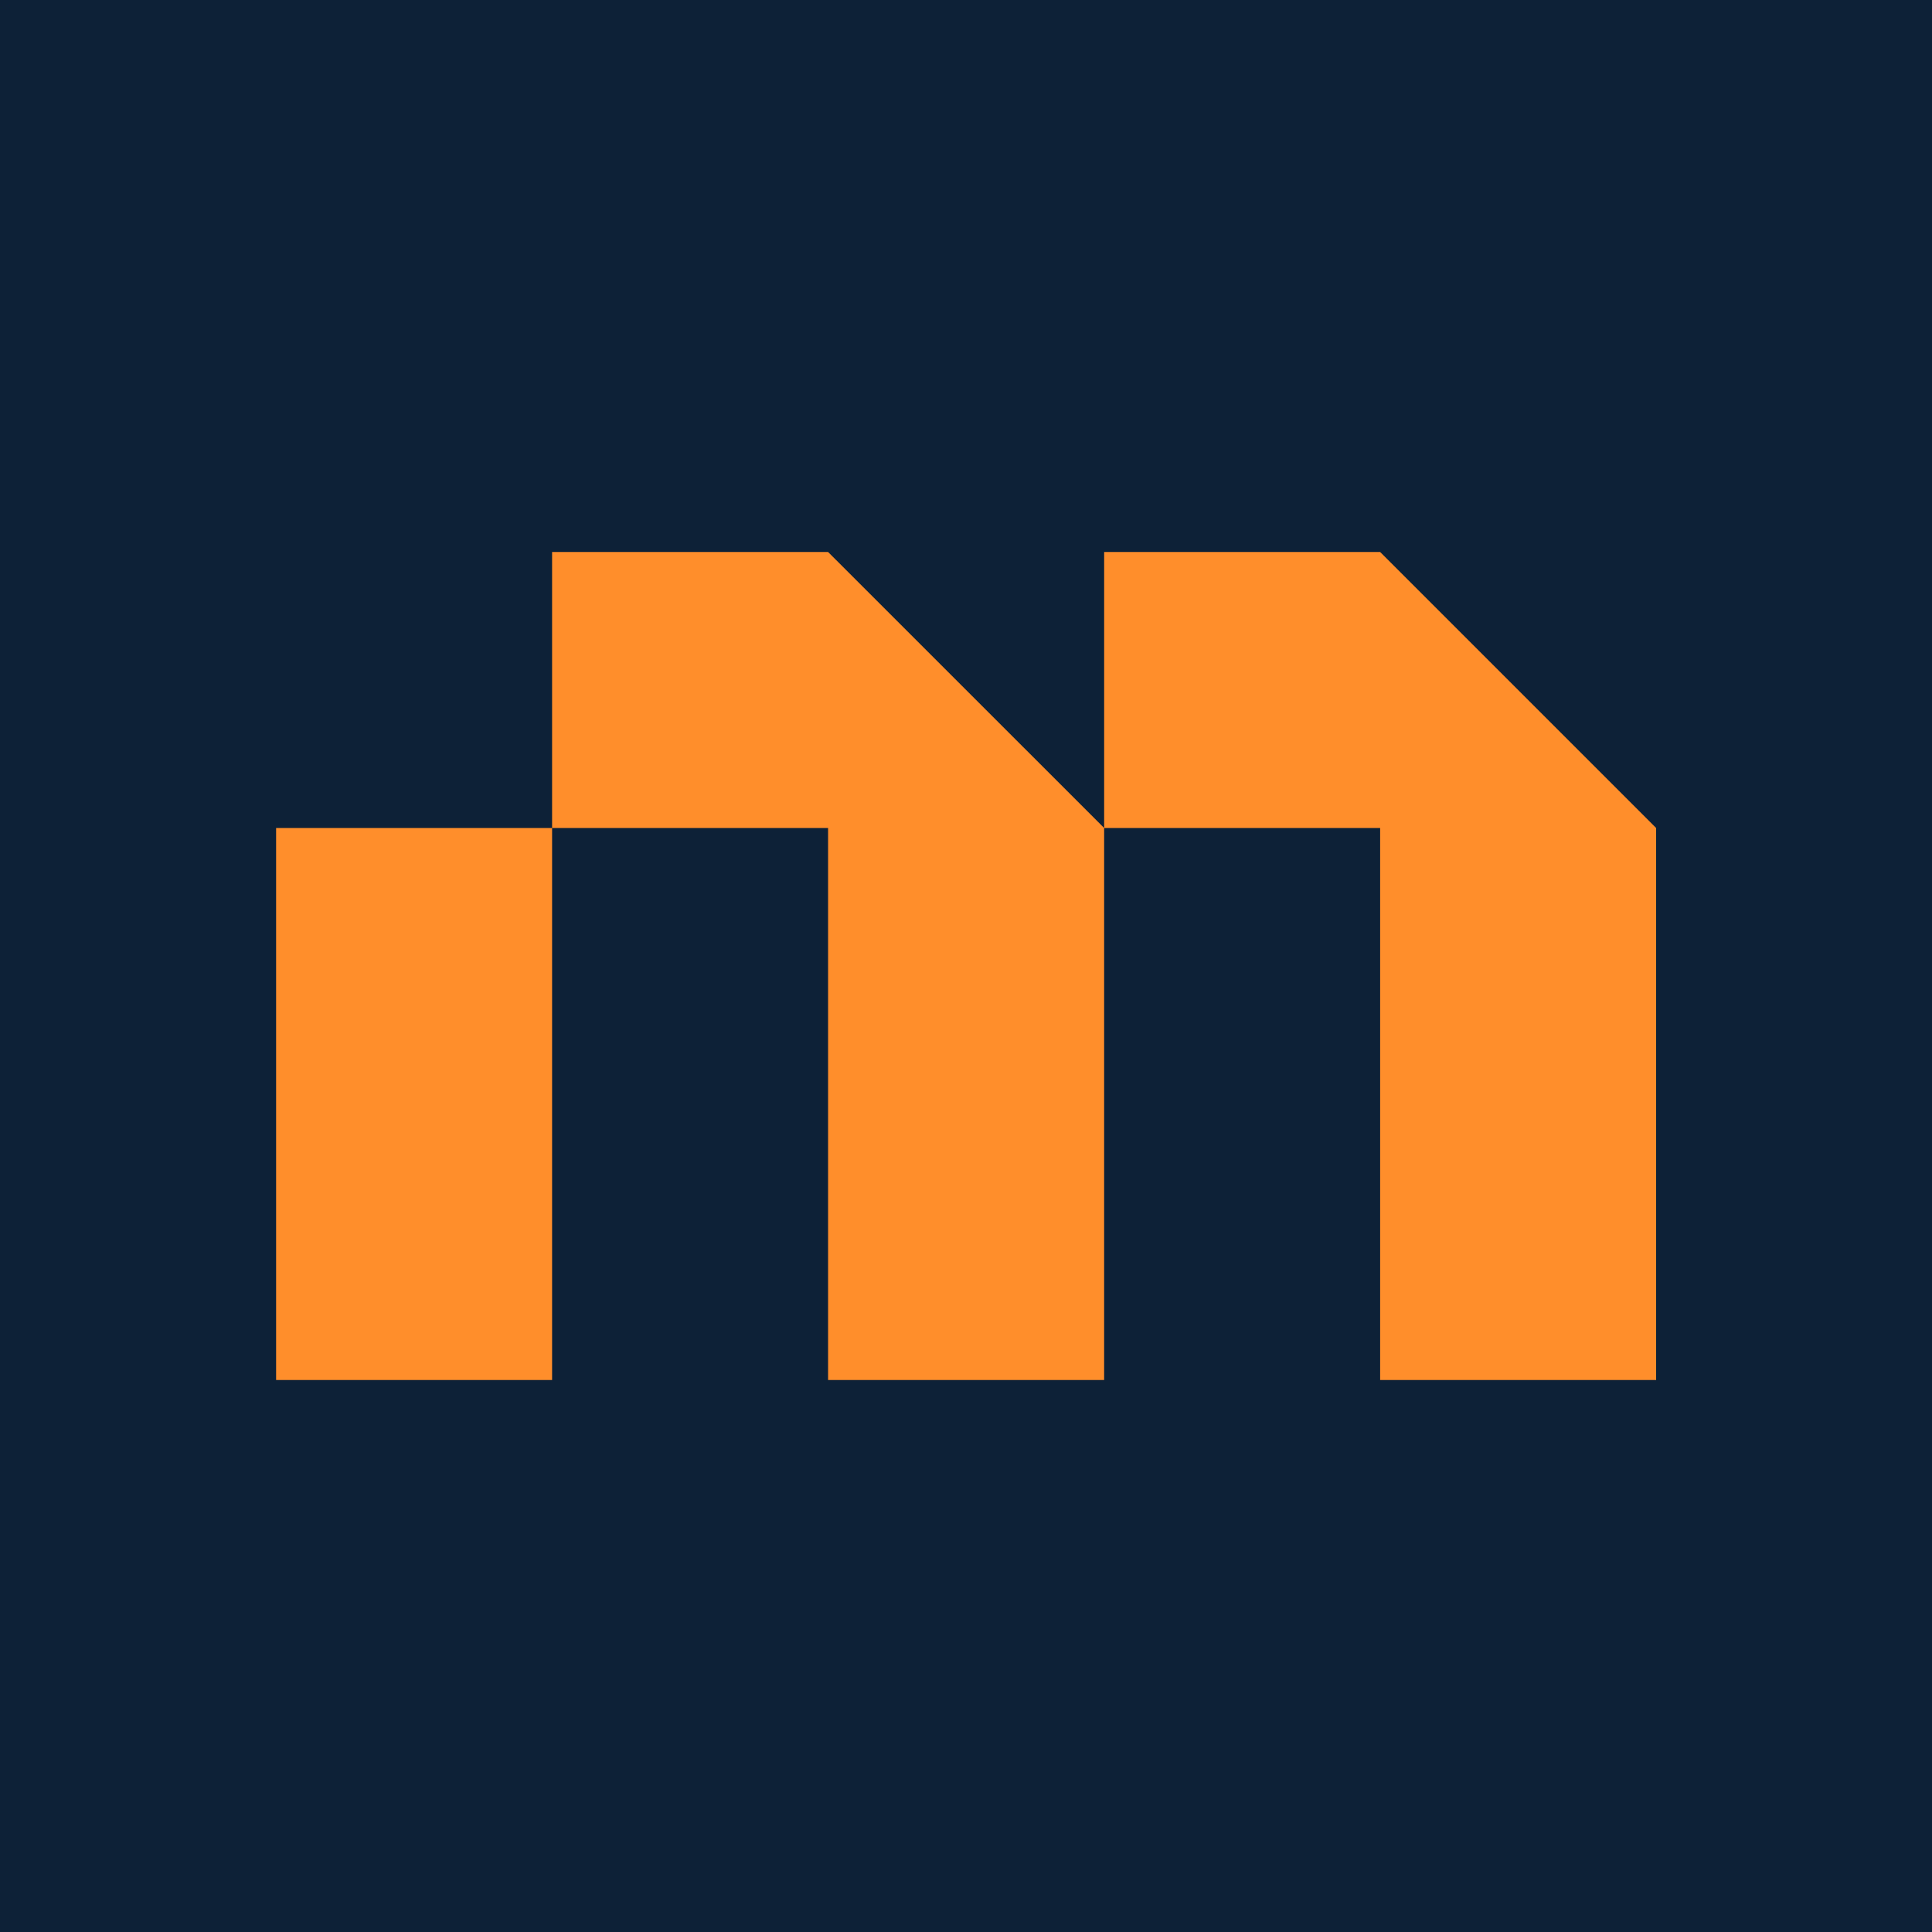 <svg width="180" height="180" xmlns="http://www.w3.org/2000/svg"><g fill="none"><path fill="#0D2137" d="M0 0h180v180H0z"/><path d="M25.724 77.14h25.713v51.434H25.724zm77.146 0v51.433H77.15V77.14H51.437V51.427H77.15zm51.427 0v51.433h-25.713V77.14h-25.713V51.427h25.713z" fill="#FF8E2B"/></g></svg>